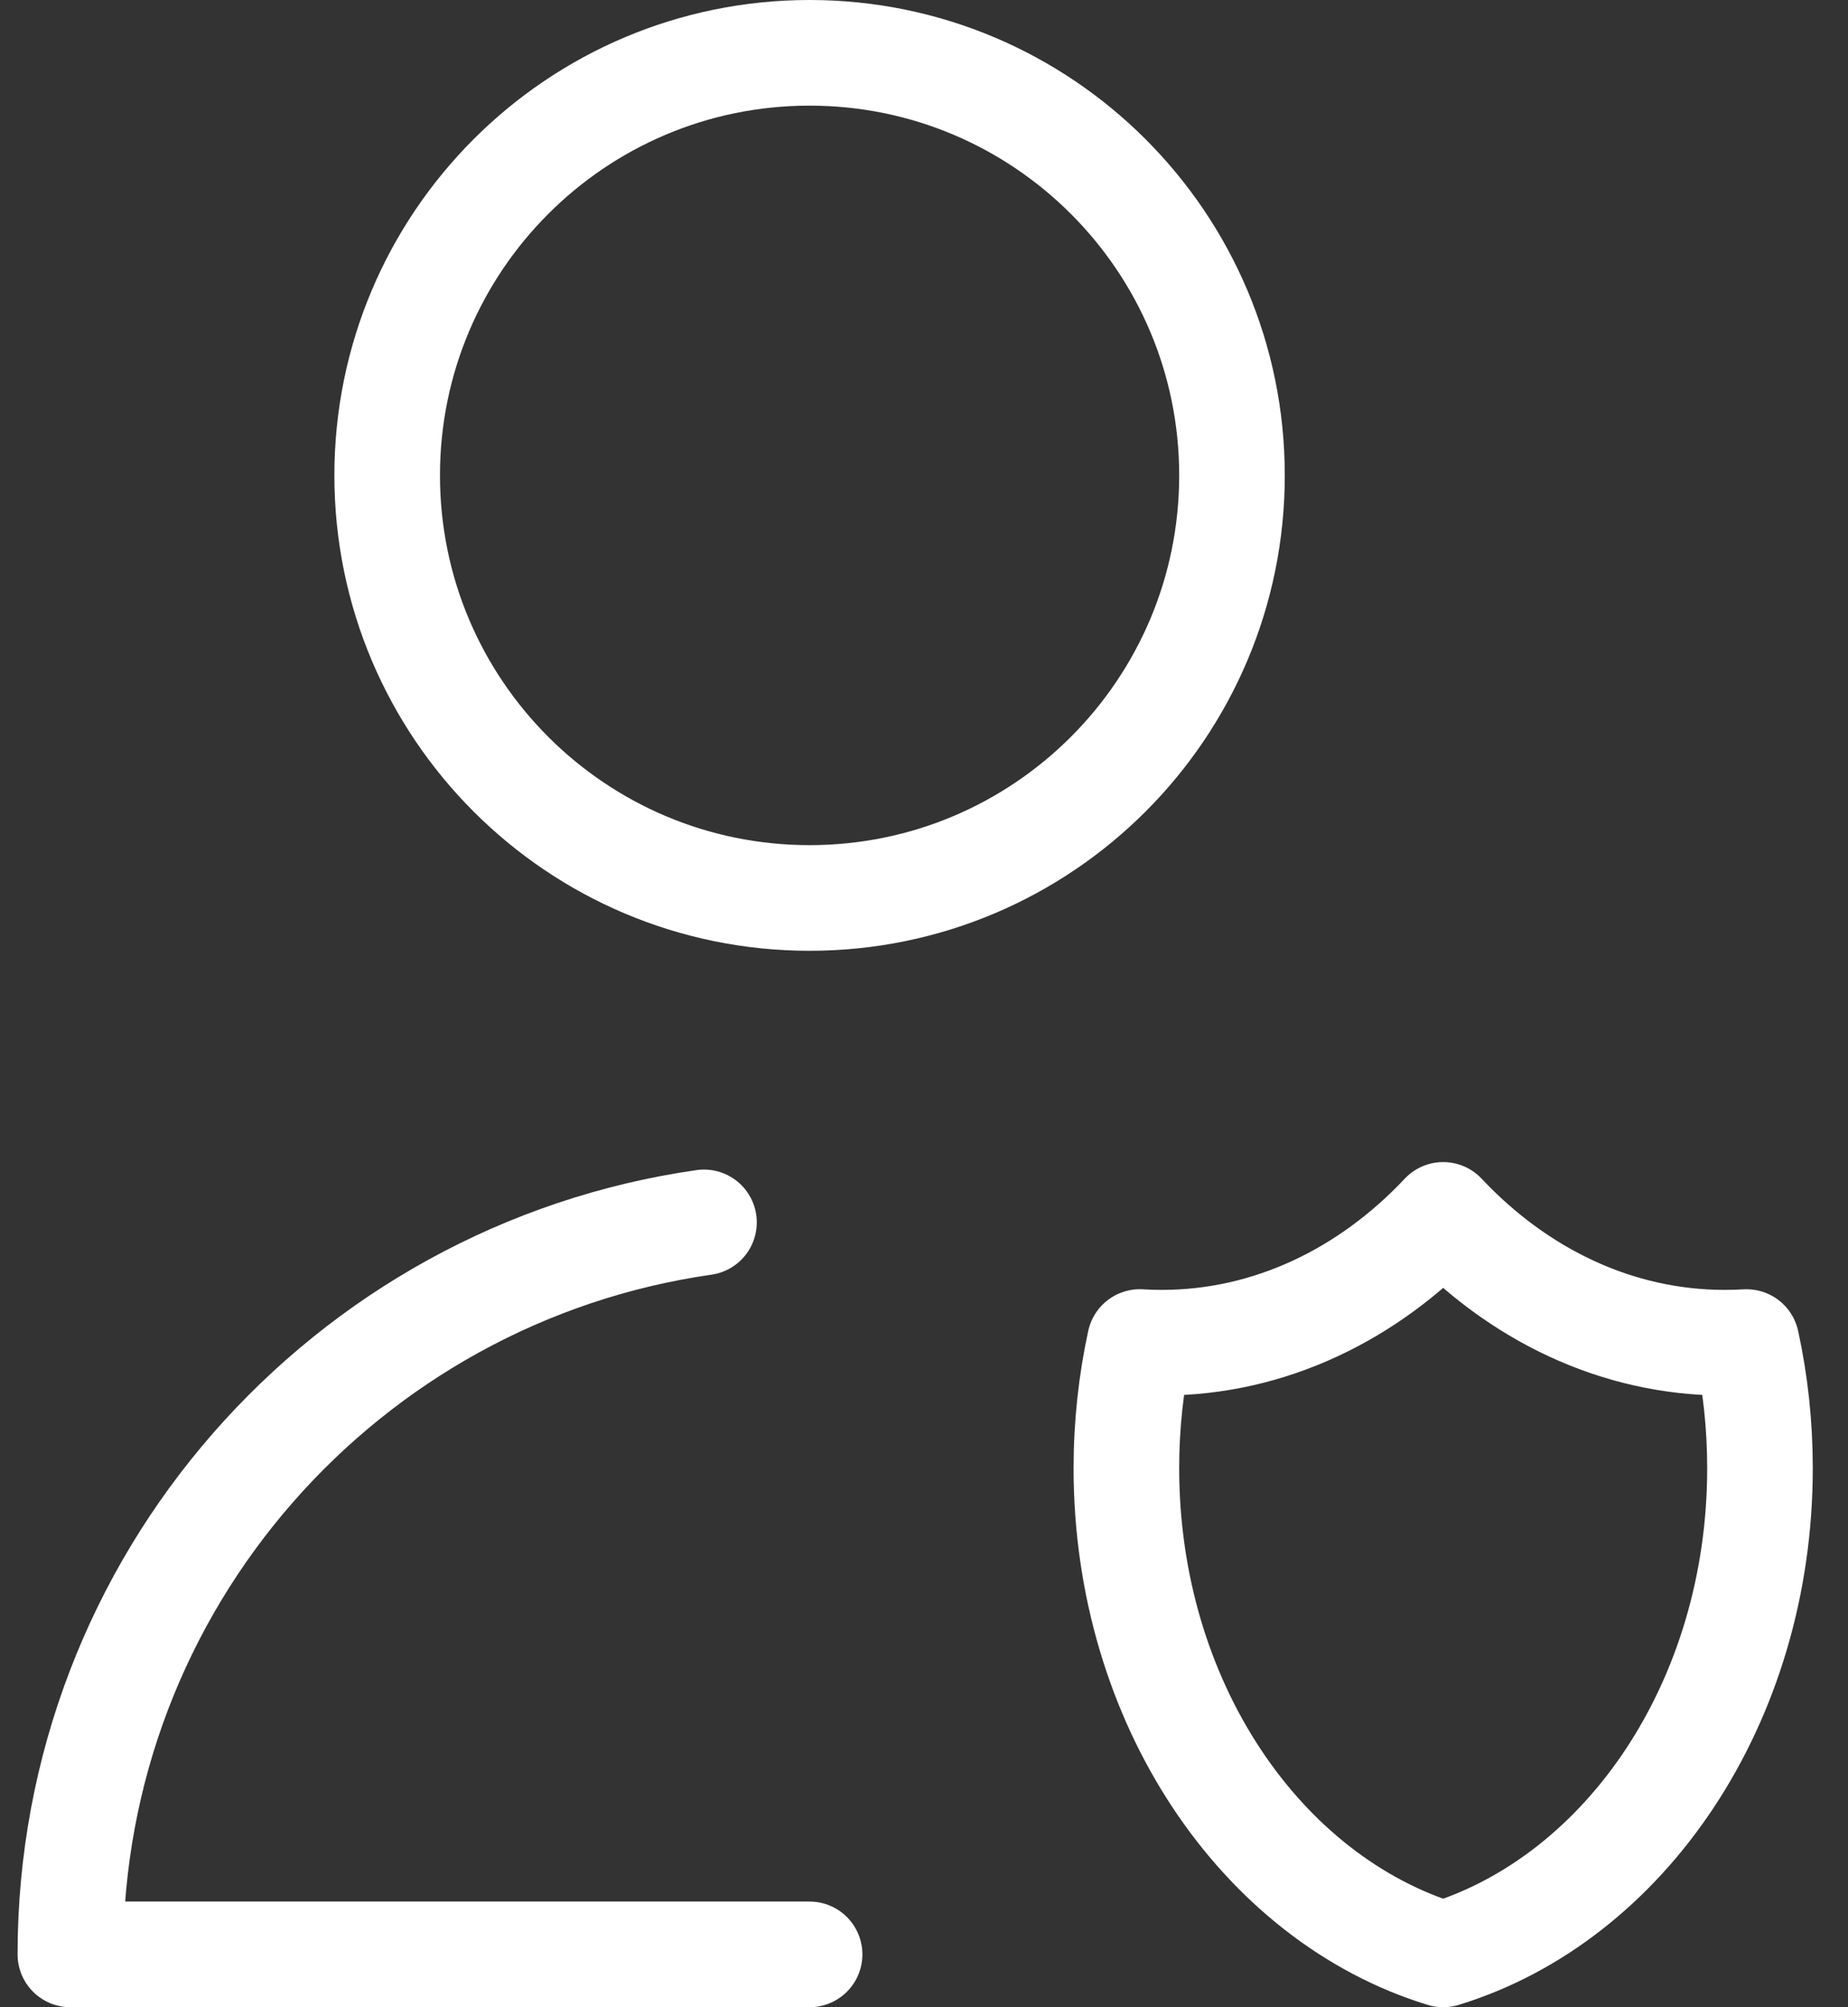 <svg width="35" height="38" viewBox="0 0 35 38" fill="none" xmlns="http://www.w3.org/2000/svg">
<rect x="0" y="0" width="35" height="38" fill="#333333" stroke="none"/>
<path d="M15.333 37H1.333C1.333 29.947 6.548 24.112 13.333 23.142M33.078 25.408C32.942 25.416 32.804 25.42 32.666 25.42C30.617 25.42 28.748 24.505 27.333 23C25.918 24.505 24.049 25.42 22 25.42C21.861 25.42 21.724 25.416 21.588 25.407C21.422 26.171 21.333 26.971 21.333 27.796C21.333 32.224 23.883 35.945 27.333 37C30.784 35.945 33.333 32.224 33.333 27.796C33.333 26.971 33.245 26.171 33.078 25.408ZM23.333 9C23.333 13.418 19.751 17 15.333 17C10.915 17 7.333 13.418 7.333 9C7.333 4.582 10.915 1 15.333 1C19.751 1 23.333 4.582 23.333 9Z" stroke="white" stroke-width="2" stroke-linecap="round" stroke-linejoin="round"/>
</svg>

